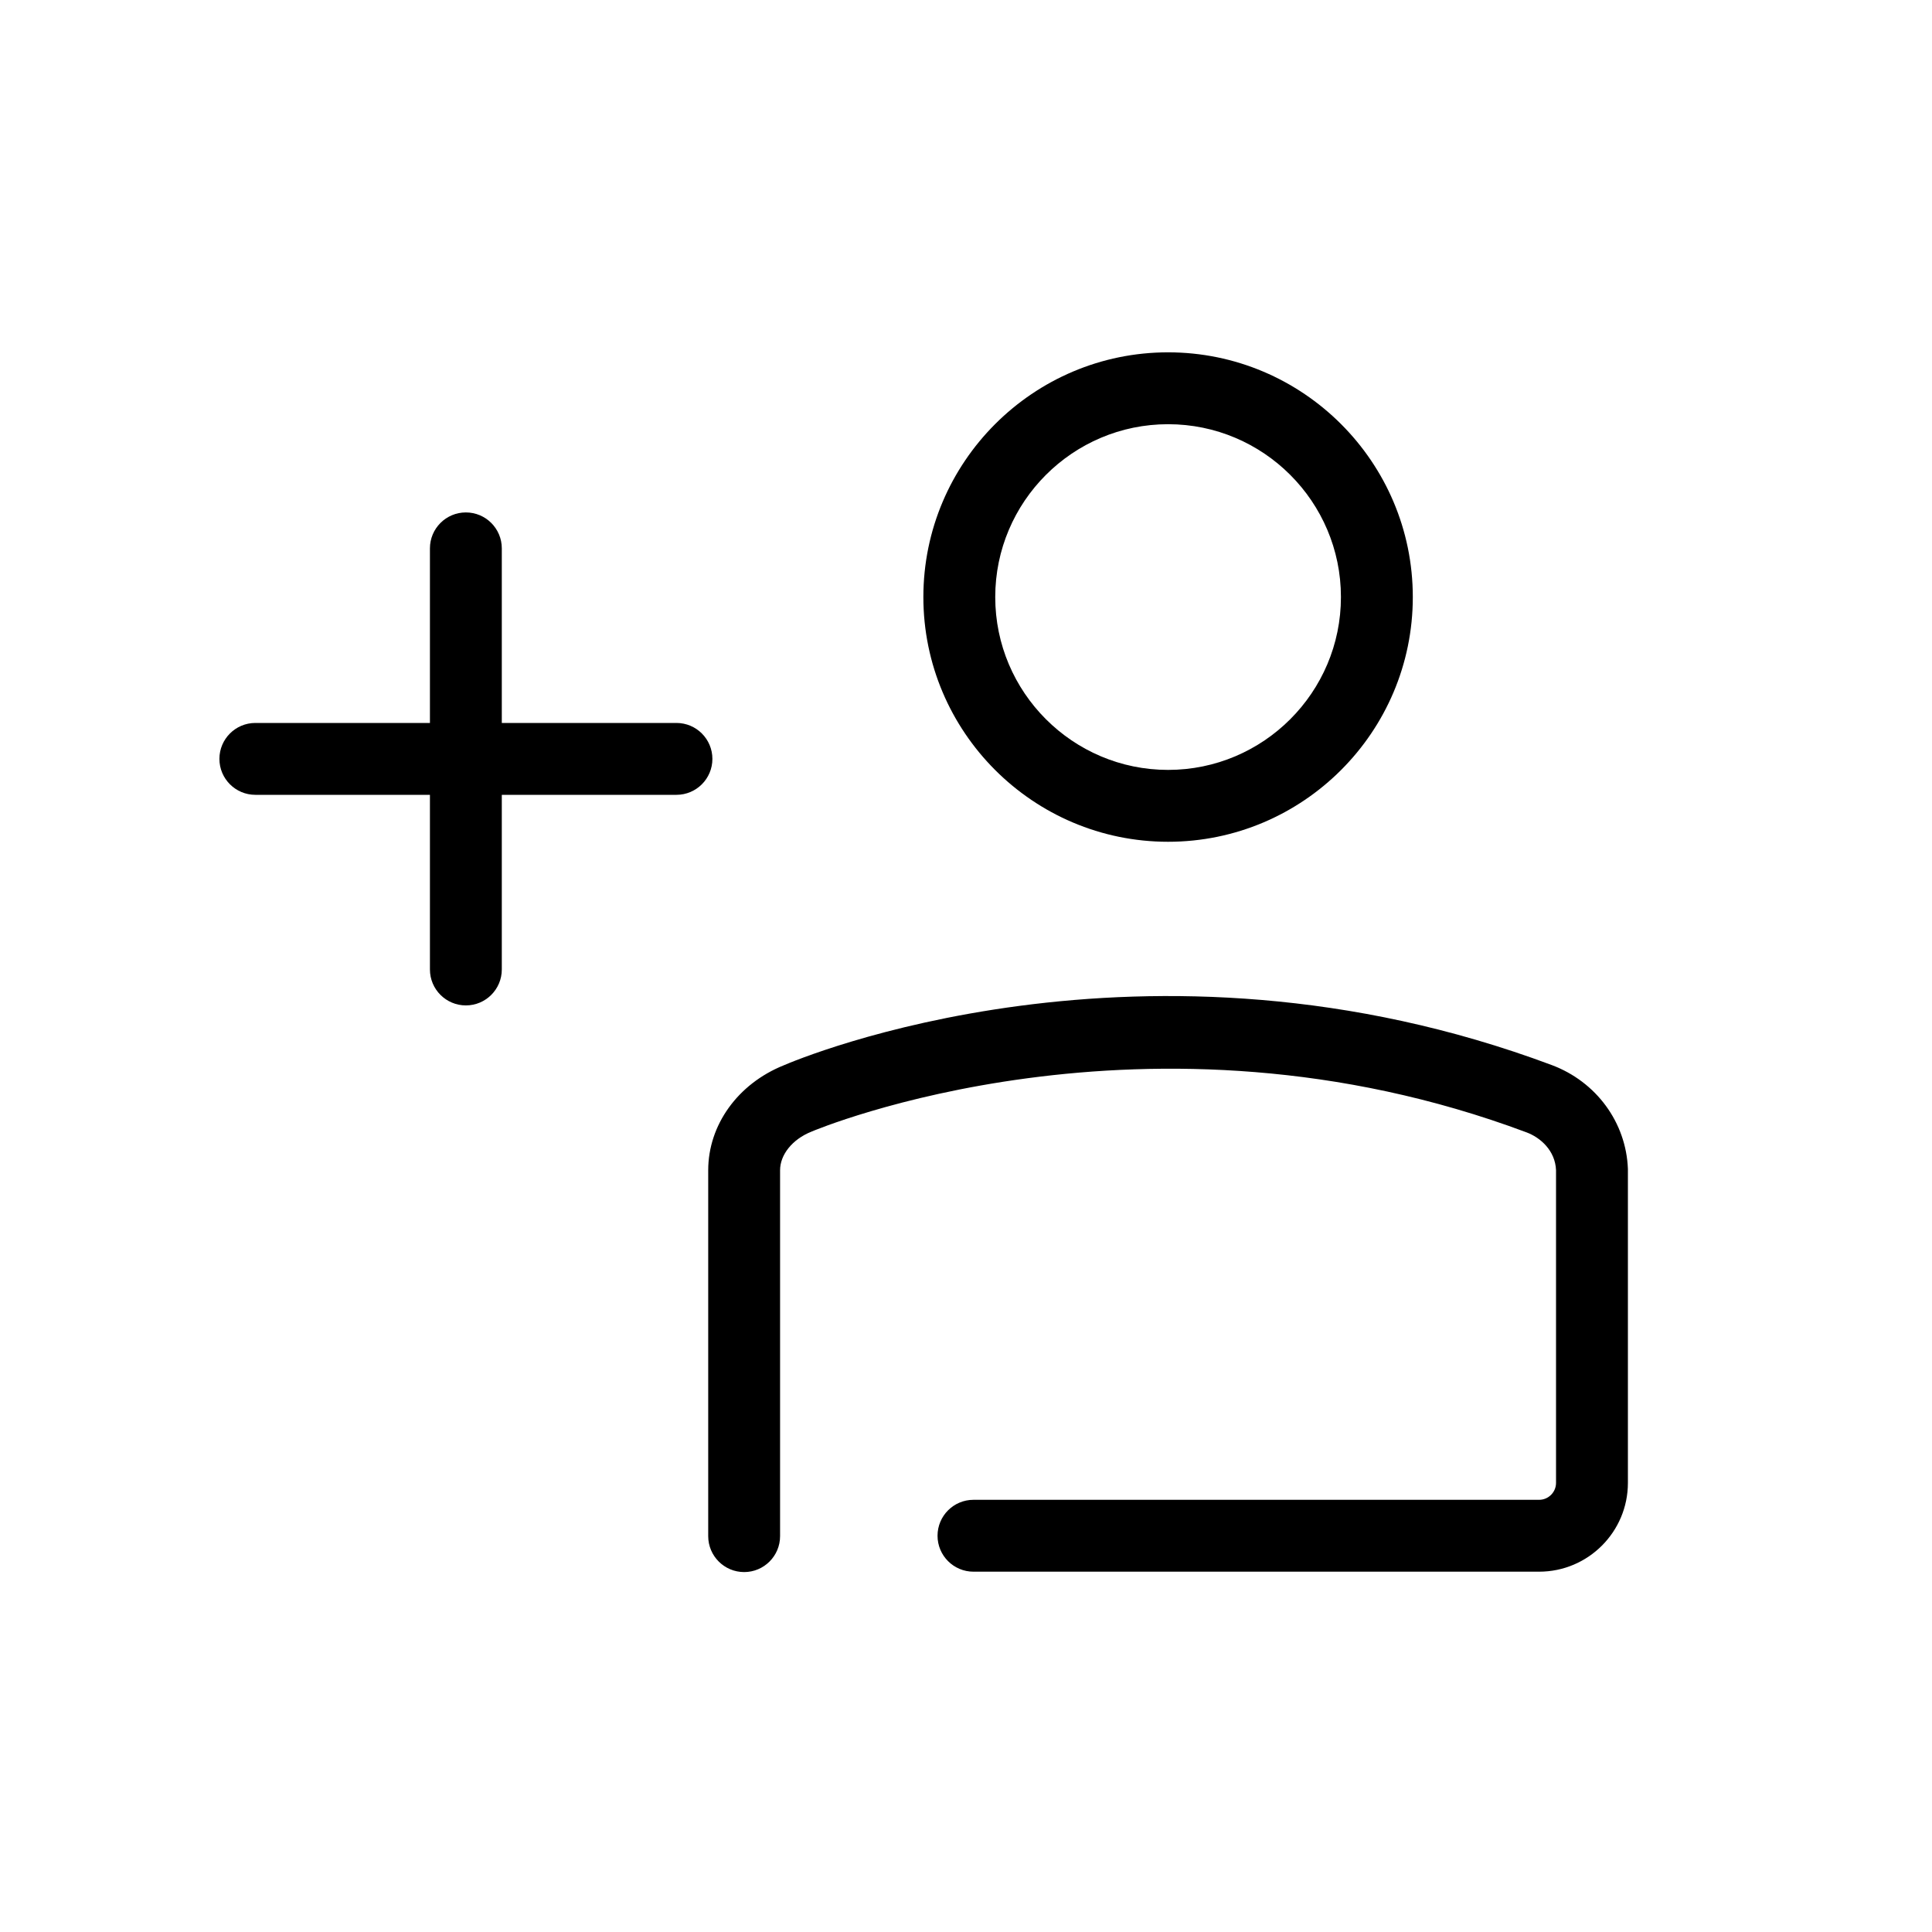 <?xml version="1.0" encoding="UTF-8"?>
<svg id="Lager_1" data-name="Lager 1" xmlns="http://www.w3.org/2000/svg" viewBox="0 0 300 300">
  <path d="m115.55,244.11c-3.08,0-5.58-2.5-5.58-5.58v-56.81c0-7.03,4.59-13.42,11.71-16.29,2.12-.92,55.97-23.72,119.27-.05,6.92,2.59,11.56,8.92,11.83,16.13v48.75c0,7.61-6.18,13.79-13.79,13.79h-87.83c-3.08,0-5.58-2.5-5.58-5.58s2.5-5.58,5.58-5.58h87.83c1.45,0,2.63-1.18,2.63-2.63v-48.55c-.12-3.06-2.45-5.09-4.59-5.88-58.93-22.06-110.54-.33-111.05-.1-2.96,1.19-4.85,3.58-4.85,5.99v56.81c0,3.08-2.5,5.58-5.58,5.58Z"/>
  <path d="m181.38,130.71c-20.95,0-38-17.05-38-38s17.05-38,38-38,38,17.04,38,38-17.04,38-38,38Zm0-64.84c-14.8,0-26.84,12.04-26.84,26.84s12.04,26.84,26.84,26.84,26.84-12.04,26.84-26.84-12.04-26.84-26.84-26.84Z"/>
  <path d="m105.04,123.42H39.65c-3.08,0-5.58-2.5-5.58-5.58s2.5-5.58,5.58-5.58h65.39c3.08,0,5.58,2.5,5.58,5.58s-2.5,5.58-5.58,5.58Z"/>
  <path d="m72.34,156.12c-3.08,0-5.58-2.5-5.58-5.58v-65.39c0-3.08,2.5-5.58,5.58-5.58s5.58,2.5,5.58,5.58v65.39c0,3.08-2.5,5.58-5.58,5.58Z"/>
</svg>